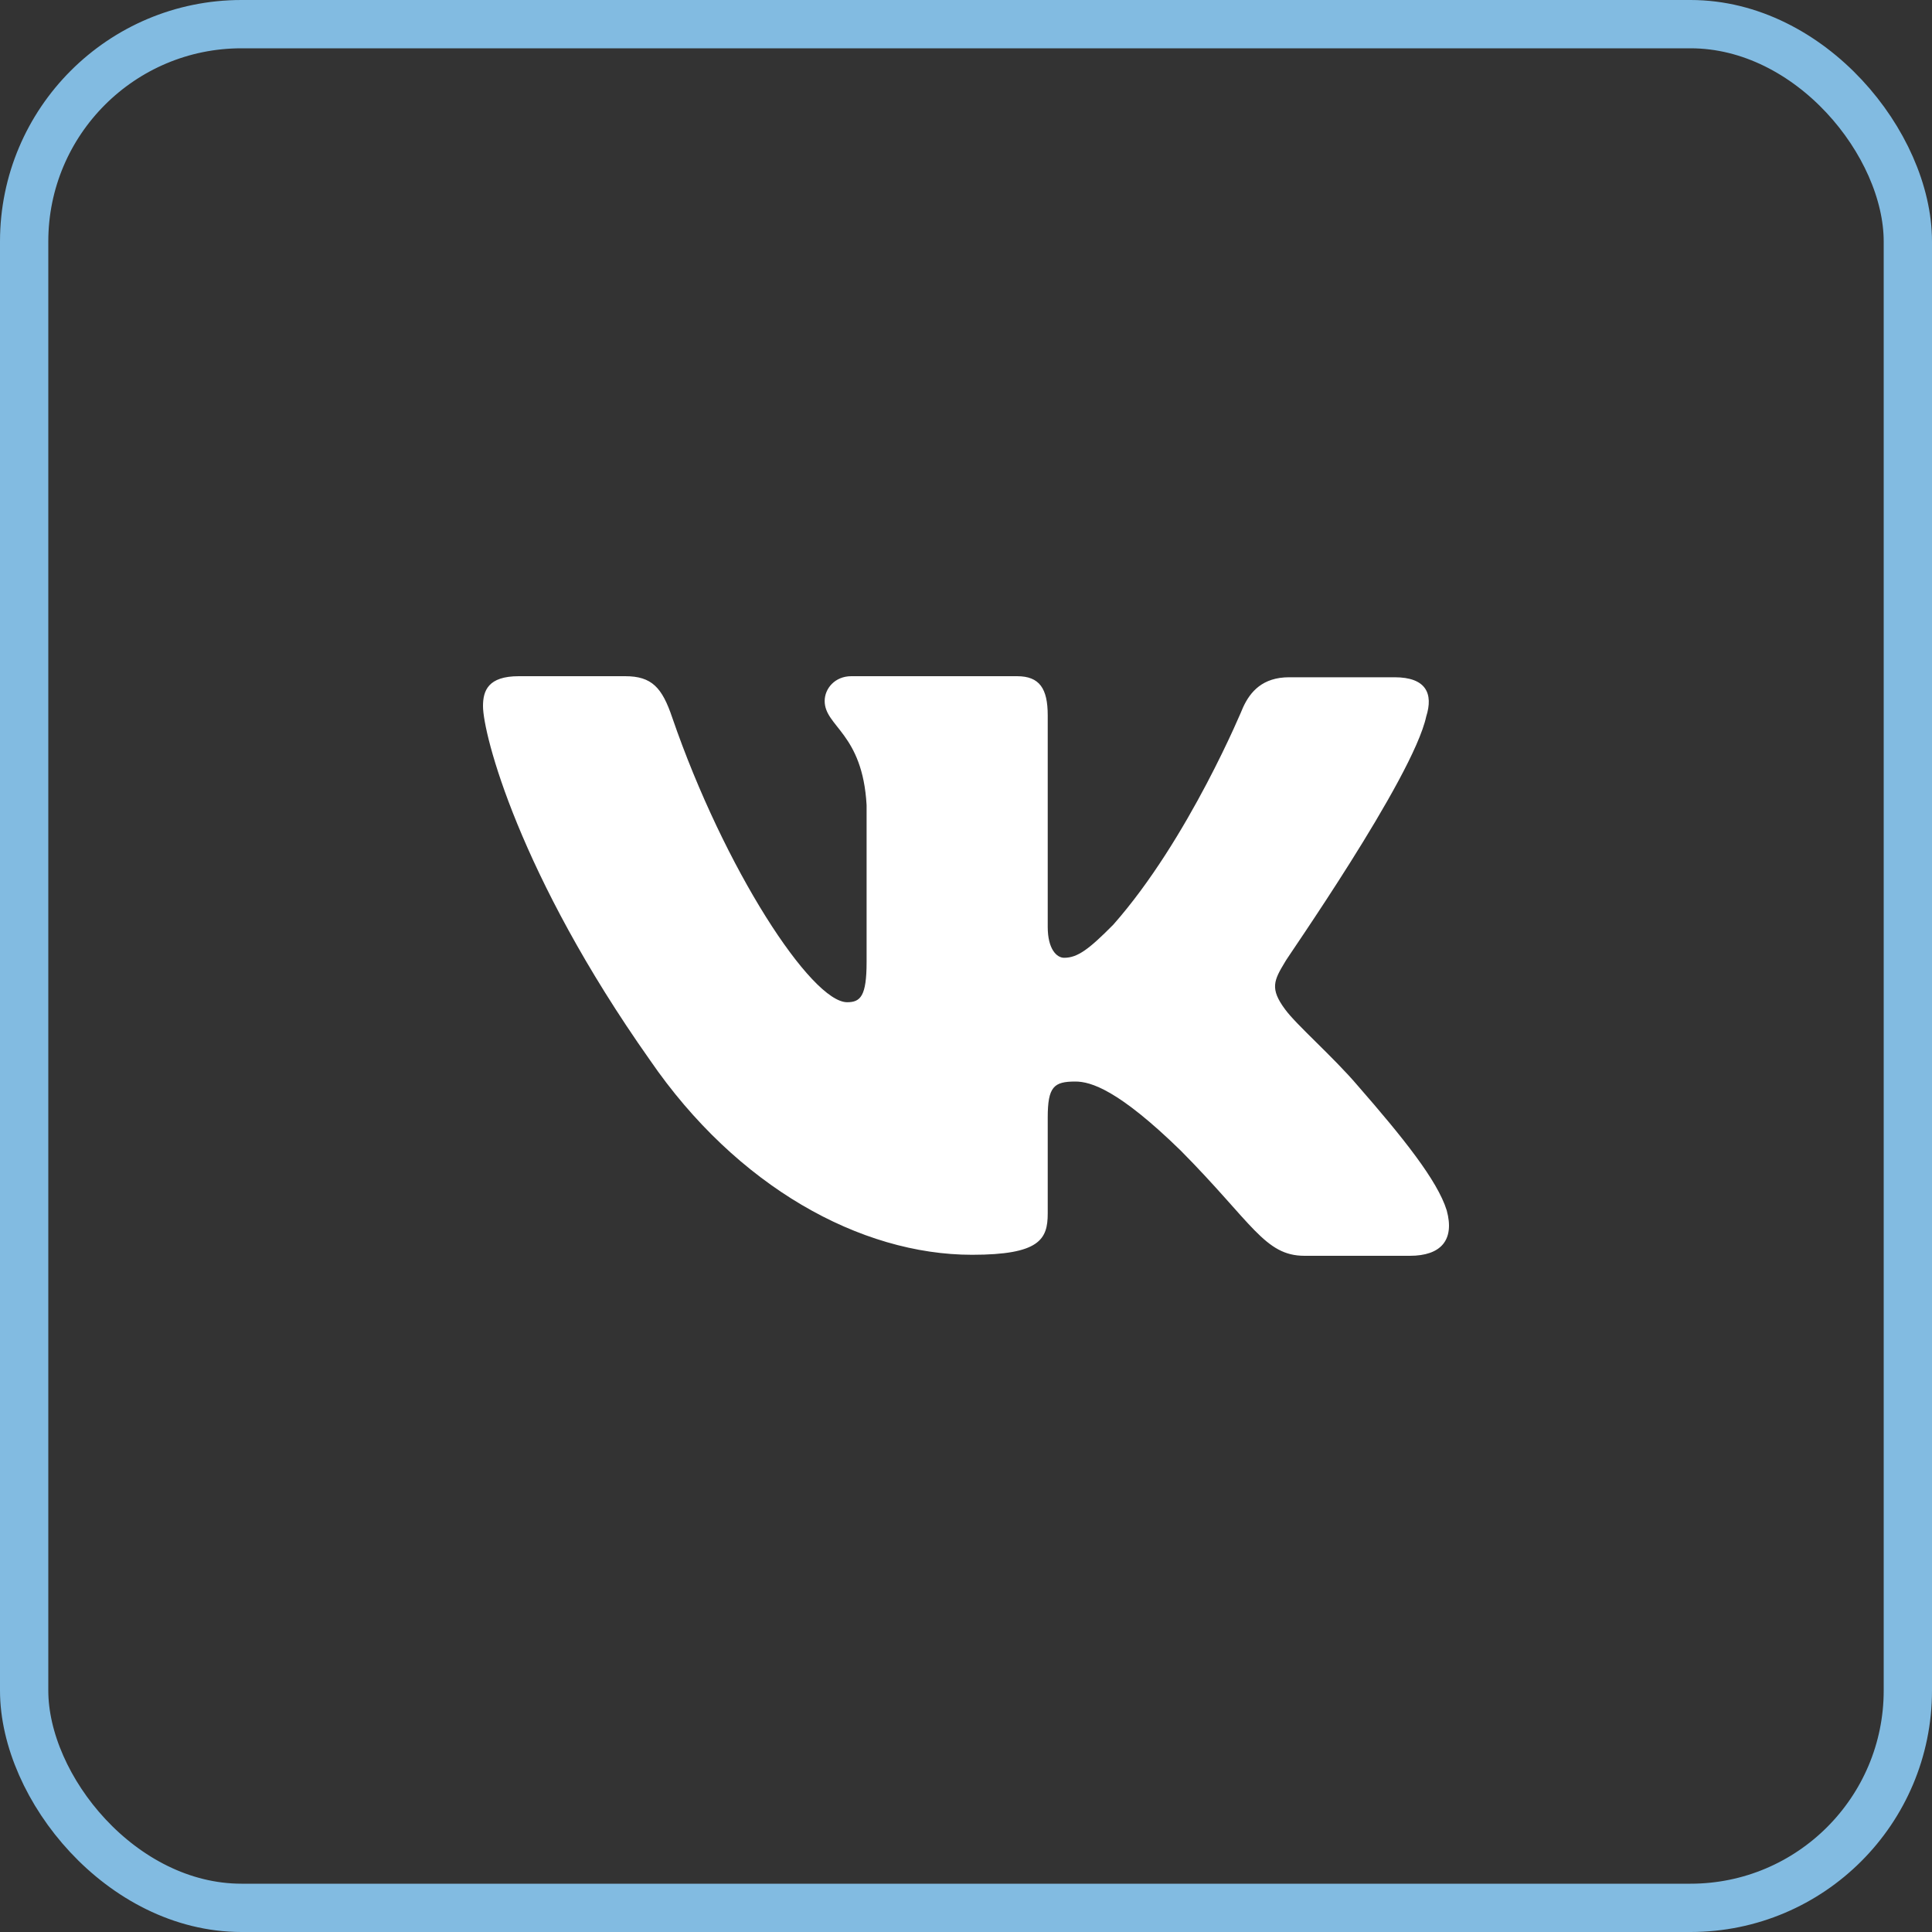 <svg width="40" height="40" viewBox="0 0 40 40" fill="none" xmlns="http://www.w3.org/2000/svg">
<rect x="0" y="0" width="40" height="40" fill="#333333" stroke="none"/>
<rect x="0.5" y="0.5" width="39" height="39" rx="4.5" stroke="#82BBE1"/>
<path fill-rule="evenodd" clip-rule="evenodd" d="M29.529 14.833C29.677 14.363 29.529 14.022 28.873 14.022H26.691C26.14 14.022 25.886 14.321 25.738 14.641C25.738 14.641 24.615 17.374 23.048 19.146C22.54 19.659 22.307 19.83 22.031 19.83C21.883 19.83 21.692 19.659 21.692 19.189V14.811C21.692 14.256 21.523 14 21.057 14H17.625C17.286 14 17.074 14.256 17.074 14.512C17.074 15.046 17.858 15.175 17.942 16.669V19.917C17.942 20.621 17.817 20.75 17.54 20.75C16.799 20.75 14.998 17.995 13.918 14.857C13.708 14.235 13.495 14 12.944 14H10.741C10.106 14 10 14.299 10 14.619C10 15.196 10.741 18.1 13.453 21.943C15.253 24.568 17.816 25.979 20.125 25.979C21.523 25.979 21.692 25.658 21.692 25.125V23.139C21.692 22.498 21.819 22.392 22.264 22.392C22.582 22.392 23.154 22.562 24.446 23.822C25.928 25.317 26.183 26 27.009 26H29.19C29.826 26 30.122 25.68 29.953 25.06C29.762 24.441 29.042 23.545 28.11 22.477C27.602 21.88 26.839 21.218 26.606 20.897C26.289 20.47 26.373 20.299 26.606 19.915C26.585 19.915 29.254 16.114 29.529 14.832" fill="white"/>
</svg>
